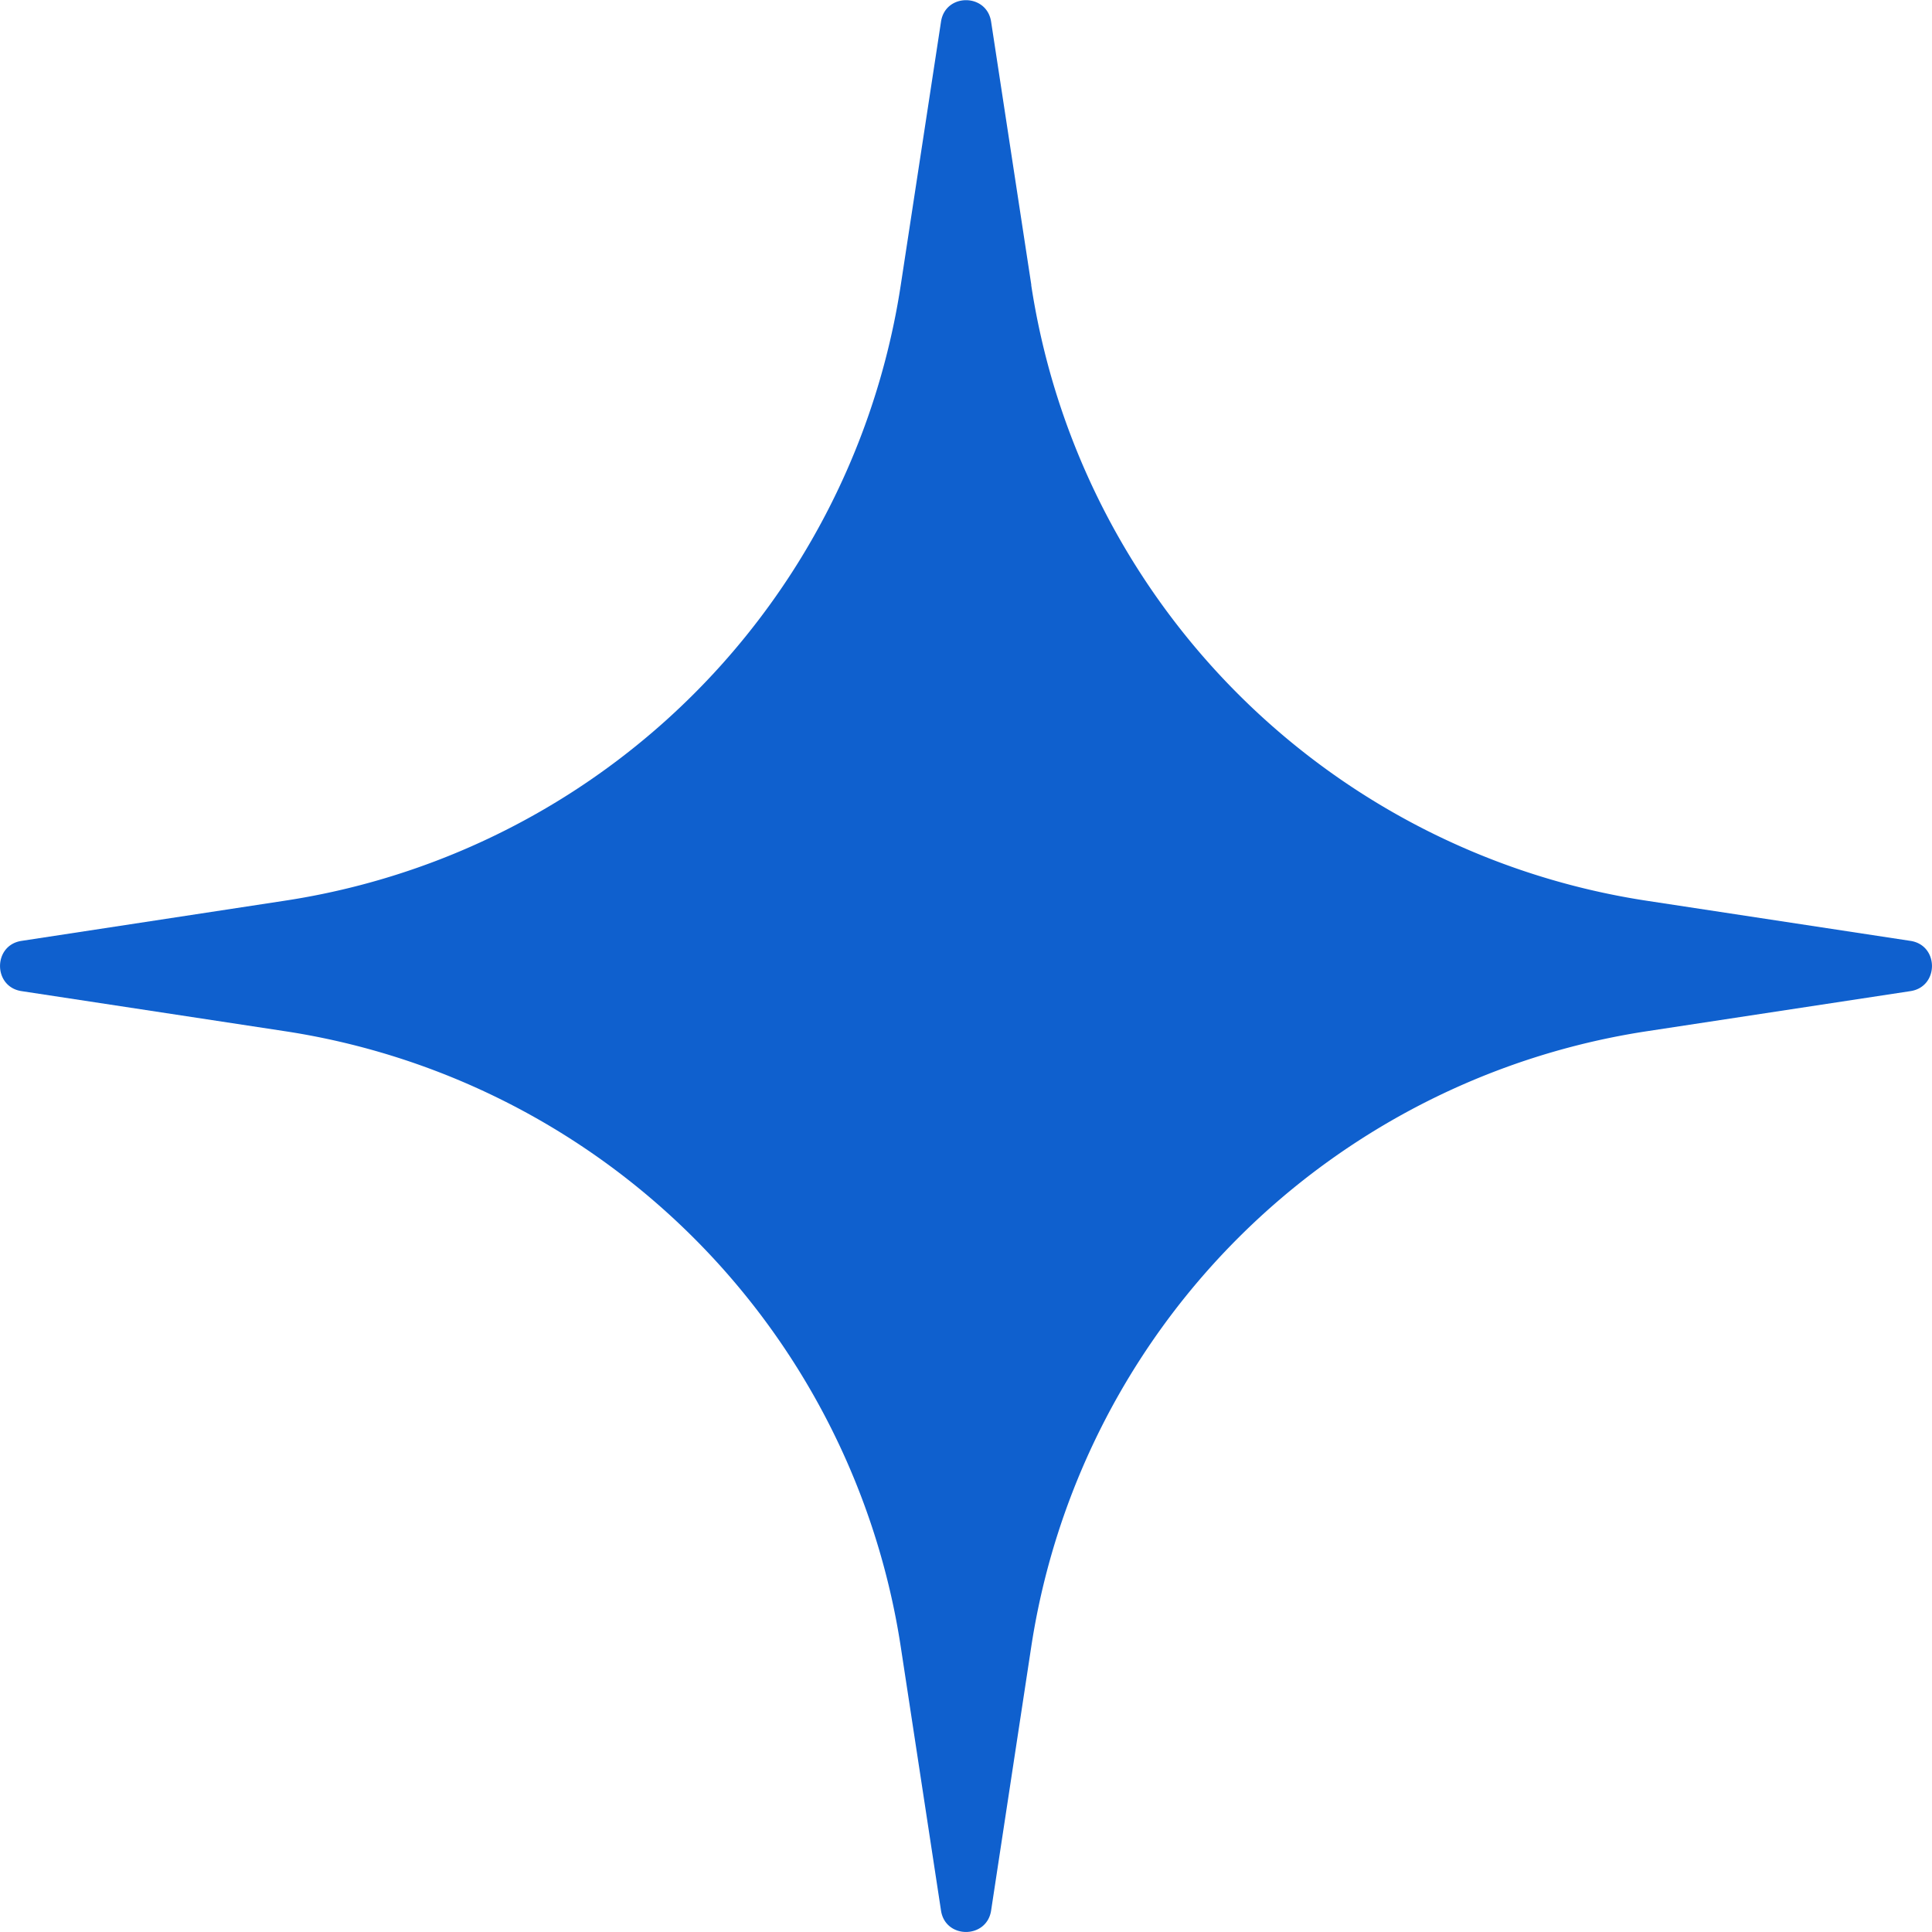 <svg viewBox="0 0 16 16" class="icon icon-sparkle size-4 mr-8" aria-hidden="true" fill="#0f60ce" xmlns="http://www.w3.org/2000/svg">
  <path d="M8.54 2.36a6.084 6.084 0 0 0 5.1 5.1l2.182.332c.237.036.237.38 0 .416l-2.182.332a6.086 6.086 0 0 0-5.1 5.1l-.332 2.182c-.036.237-.38.237-.415 0L7.46 13.64a6.087 6.087 0 0 0-5.1-5.1L.178 8.208c-.237-.036-.237-.38 0-.416l2.182-.333a6.085 6.085 0 0 0 5.1-5.1L7.793.18c.035-.238.379-.238.415 0l.333 2.18Z"></path>
</svg>